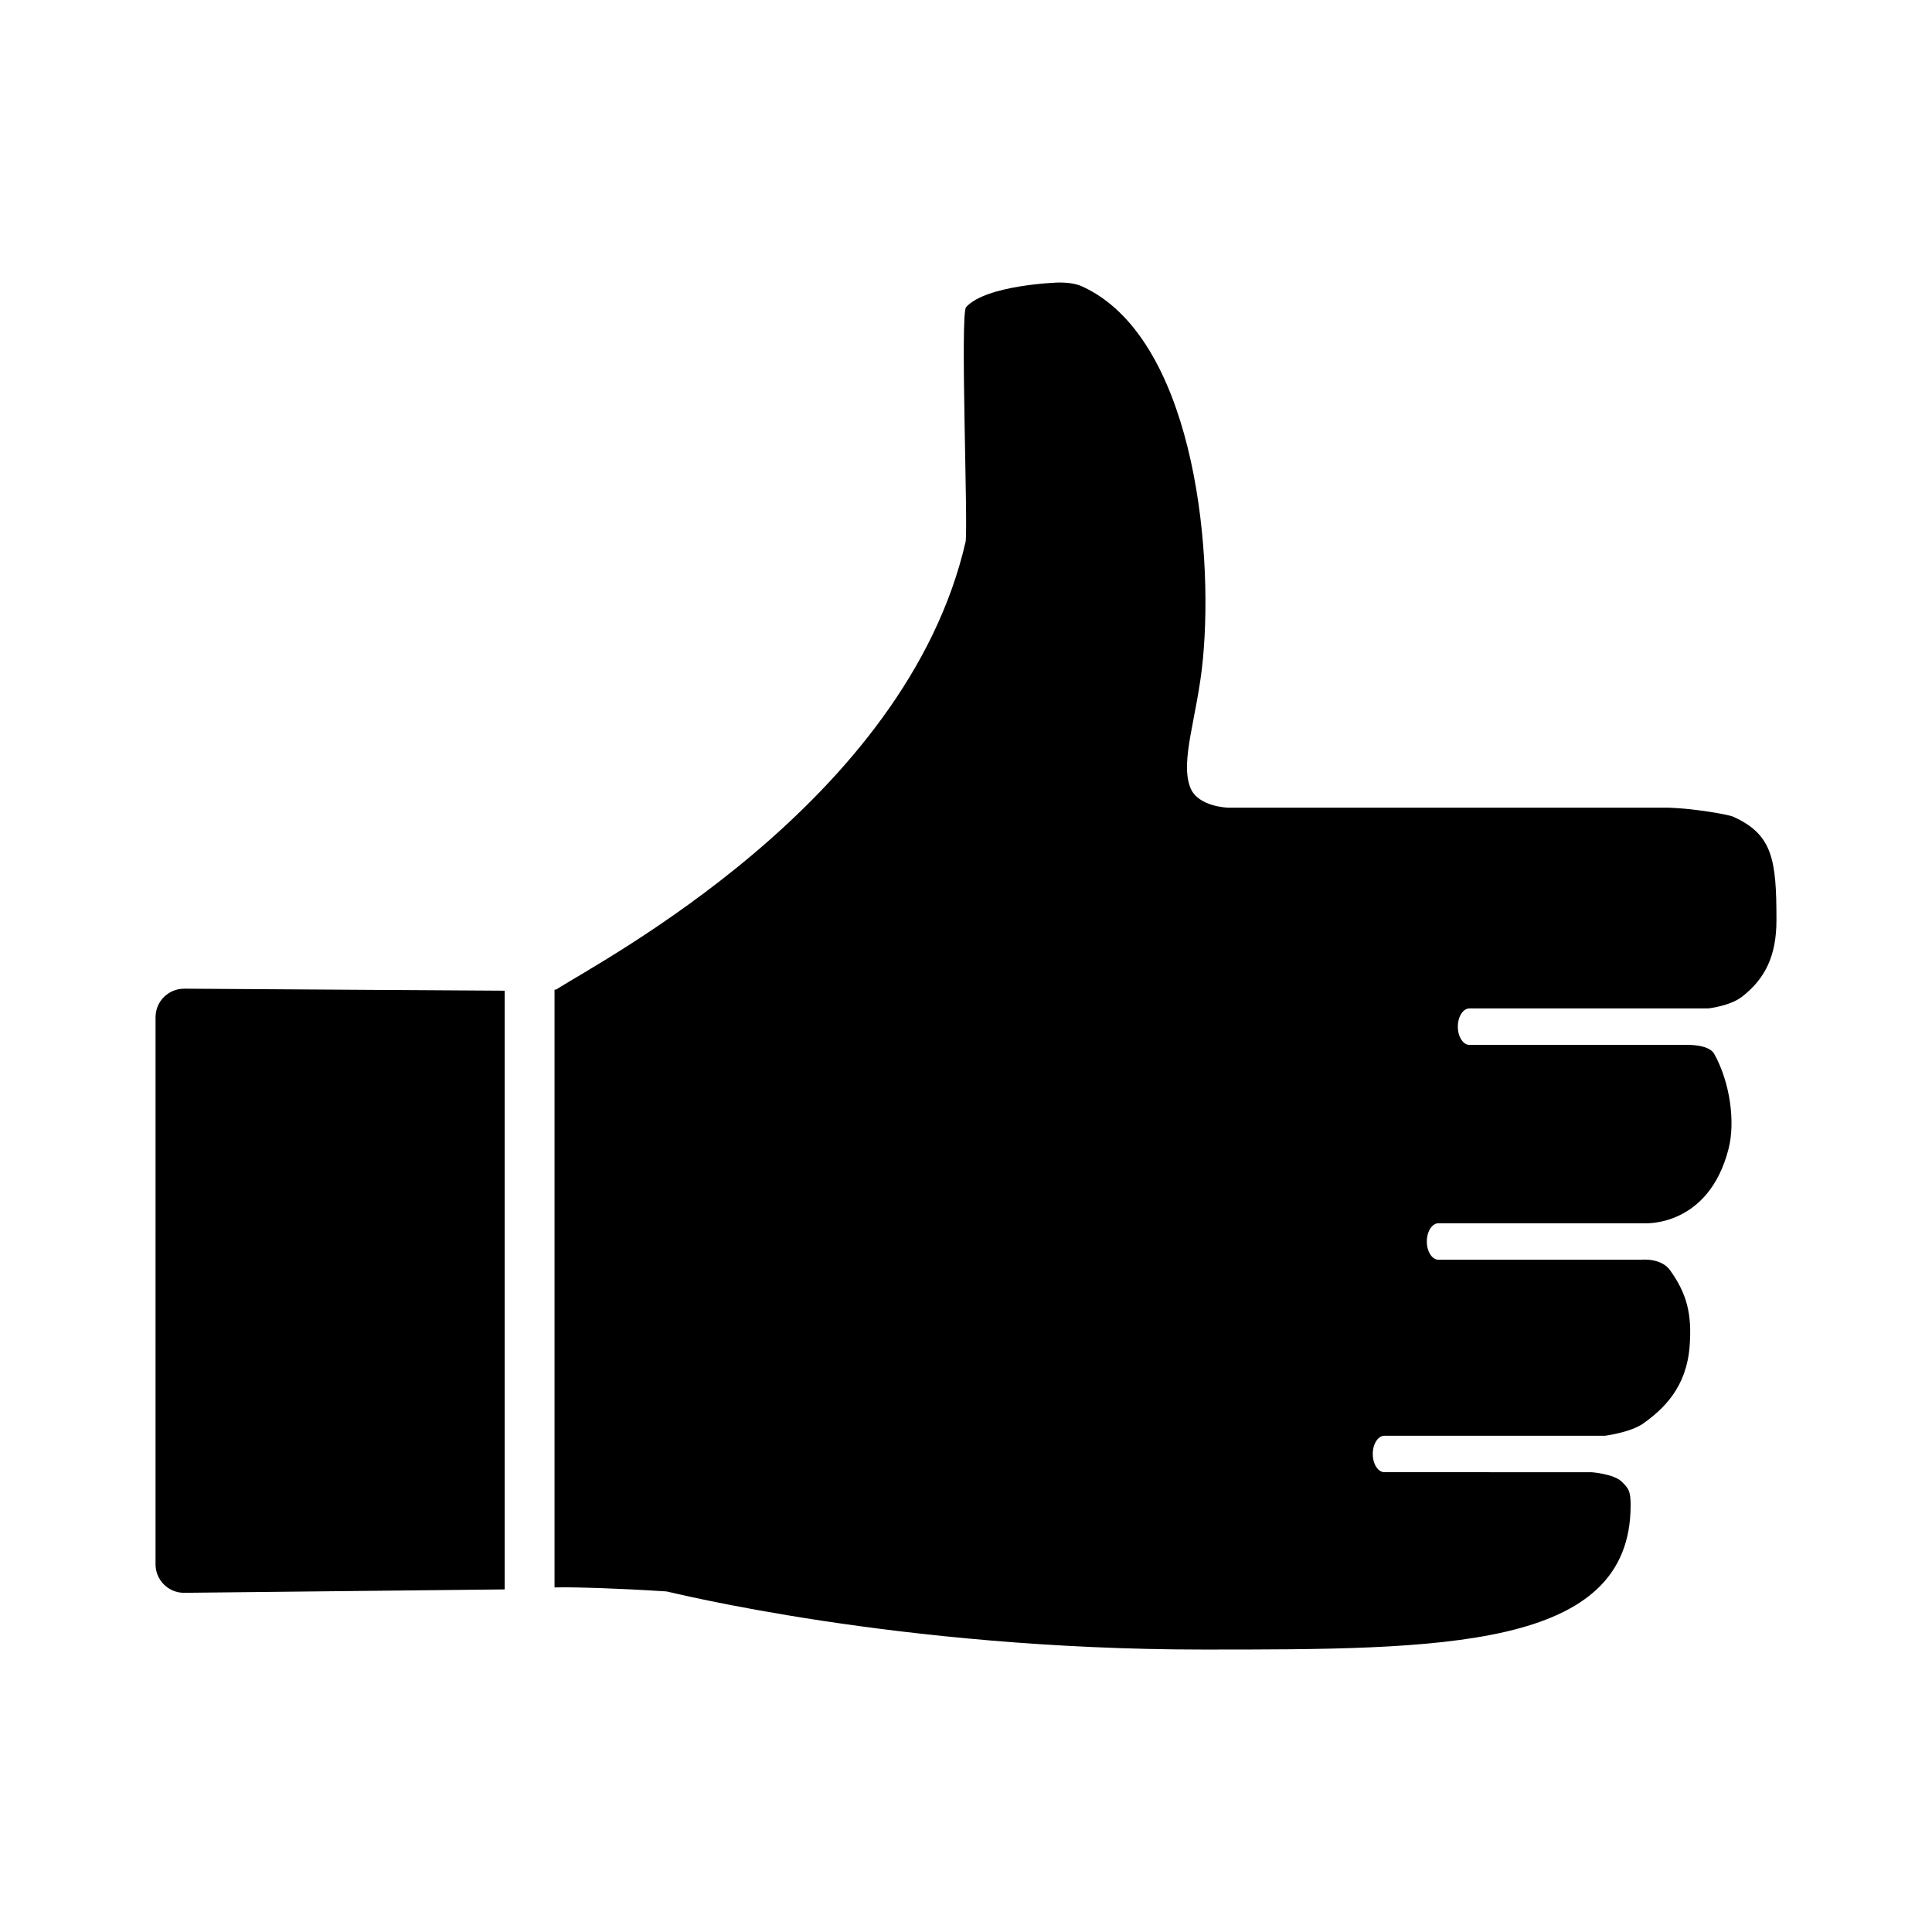 <?xml version="1.0" encoding="UTF-8"?>
<!-- Uploaded to: SVG Repo, www.svgrepo.com, Generator: SVG Repo Mixer Tools -->
<svg fill="#000000" width="800px" height="800px" version="1.1" viewBox="144 144 512 512" xmlns="http://www.w3.org/2000/svg">
 <path d="m192.83 406.01 84.914 0.539v158.66l-84.887 0.902h-0.082c-1.988 0-3.898-0.781-5.316-2.188-1.438-1.422-2.242-3.356-2.242-5.371l0.004-144.98c0-2.012 0.801-3.941 2.227-5.359 1.414-1.406 3.332-2.195 5.332-2.195 0.016-0.004 0.031-0.004 0.051-0.004zm410.47-45.578c-1.289-0.578-10.188-2.156-17.16-2.394h-116.66s-8.039-0.156-10.047-5.34c-2.793-7.199 1.898-18.762 3.344-33.961 2.969-31.145-3.066-85.5-31.895-98.785-1.629-0.746-3.566-1.082-6.293-1.082-0.18 0-19.121 0.586-24.562 6.504-1.629 1.773 0.57 58.086-0.137 62.219-15.898 69.059-97.039 111.21-108.52 118.66h-0.414v158.43l2.988-0.031c2.609 0 12.973 0.207 26.707 1.094 0.734 0.074 61.059 15.402 142.27 15.402 63.234 0 113.18 0 113.21-38.184 0-3.836-0.508-4.473-2.344-6.293-2.117-2.098-8.031-2.519-8.031-2.519l-54.883-0.004c-1.691 0-3.078-2.176-3.078-4.832s1.387-4.832 3.078-4.832h58.512s6.812-0.898 10.125-3.269c5.371-3.848 11.418-9.527 12.258-20.441 0.68-8.816-0.867-14.078-5.16-20.121-2.422-3.414-7.699-2.812-7.699-2.812h-53.707c-1.691 0-3.078-2.176-3.078-4.832 0-2.66 1.387-4.832 3.078-4.832h54.648s16.949 1.109 22.254-19.801c1.785-7.023 0.414-17.48-3.828-25.109-1.422-2.555-7.246-2.367-7.246-2.367l-57.613 0.004c-1.691 0-3.078-2.176-3.078-4.832 0-2.66 1.387-4.832 3.078-4.832h63.277s5.805-0.621 9.023-3.144c6.047-4.742 9.062-10.758 9.062-20.25 0.008-15.949-0.973-22.695-11.473-27.414z"/>
</svg>